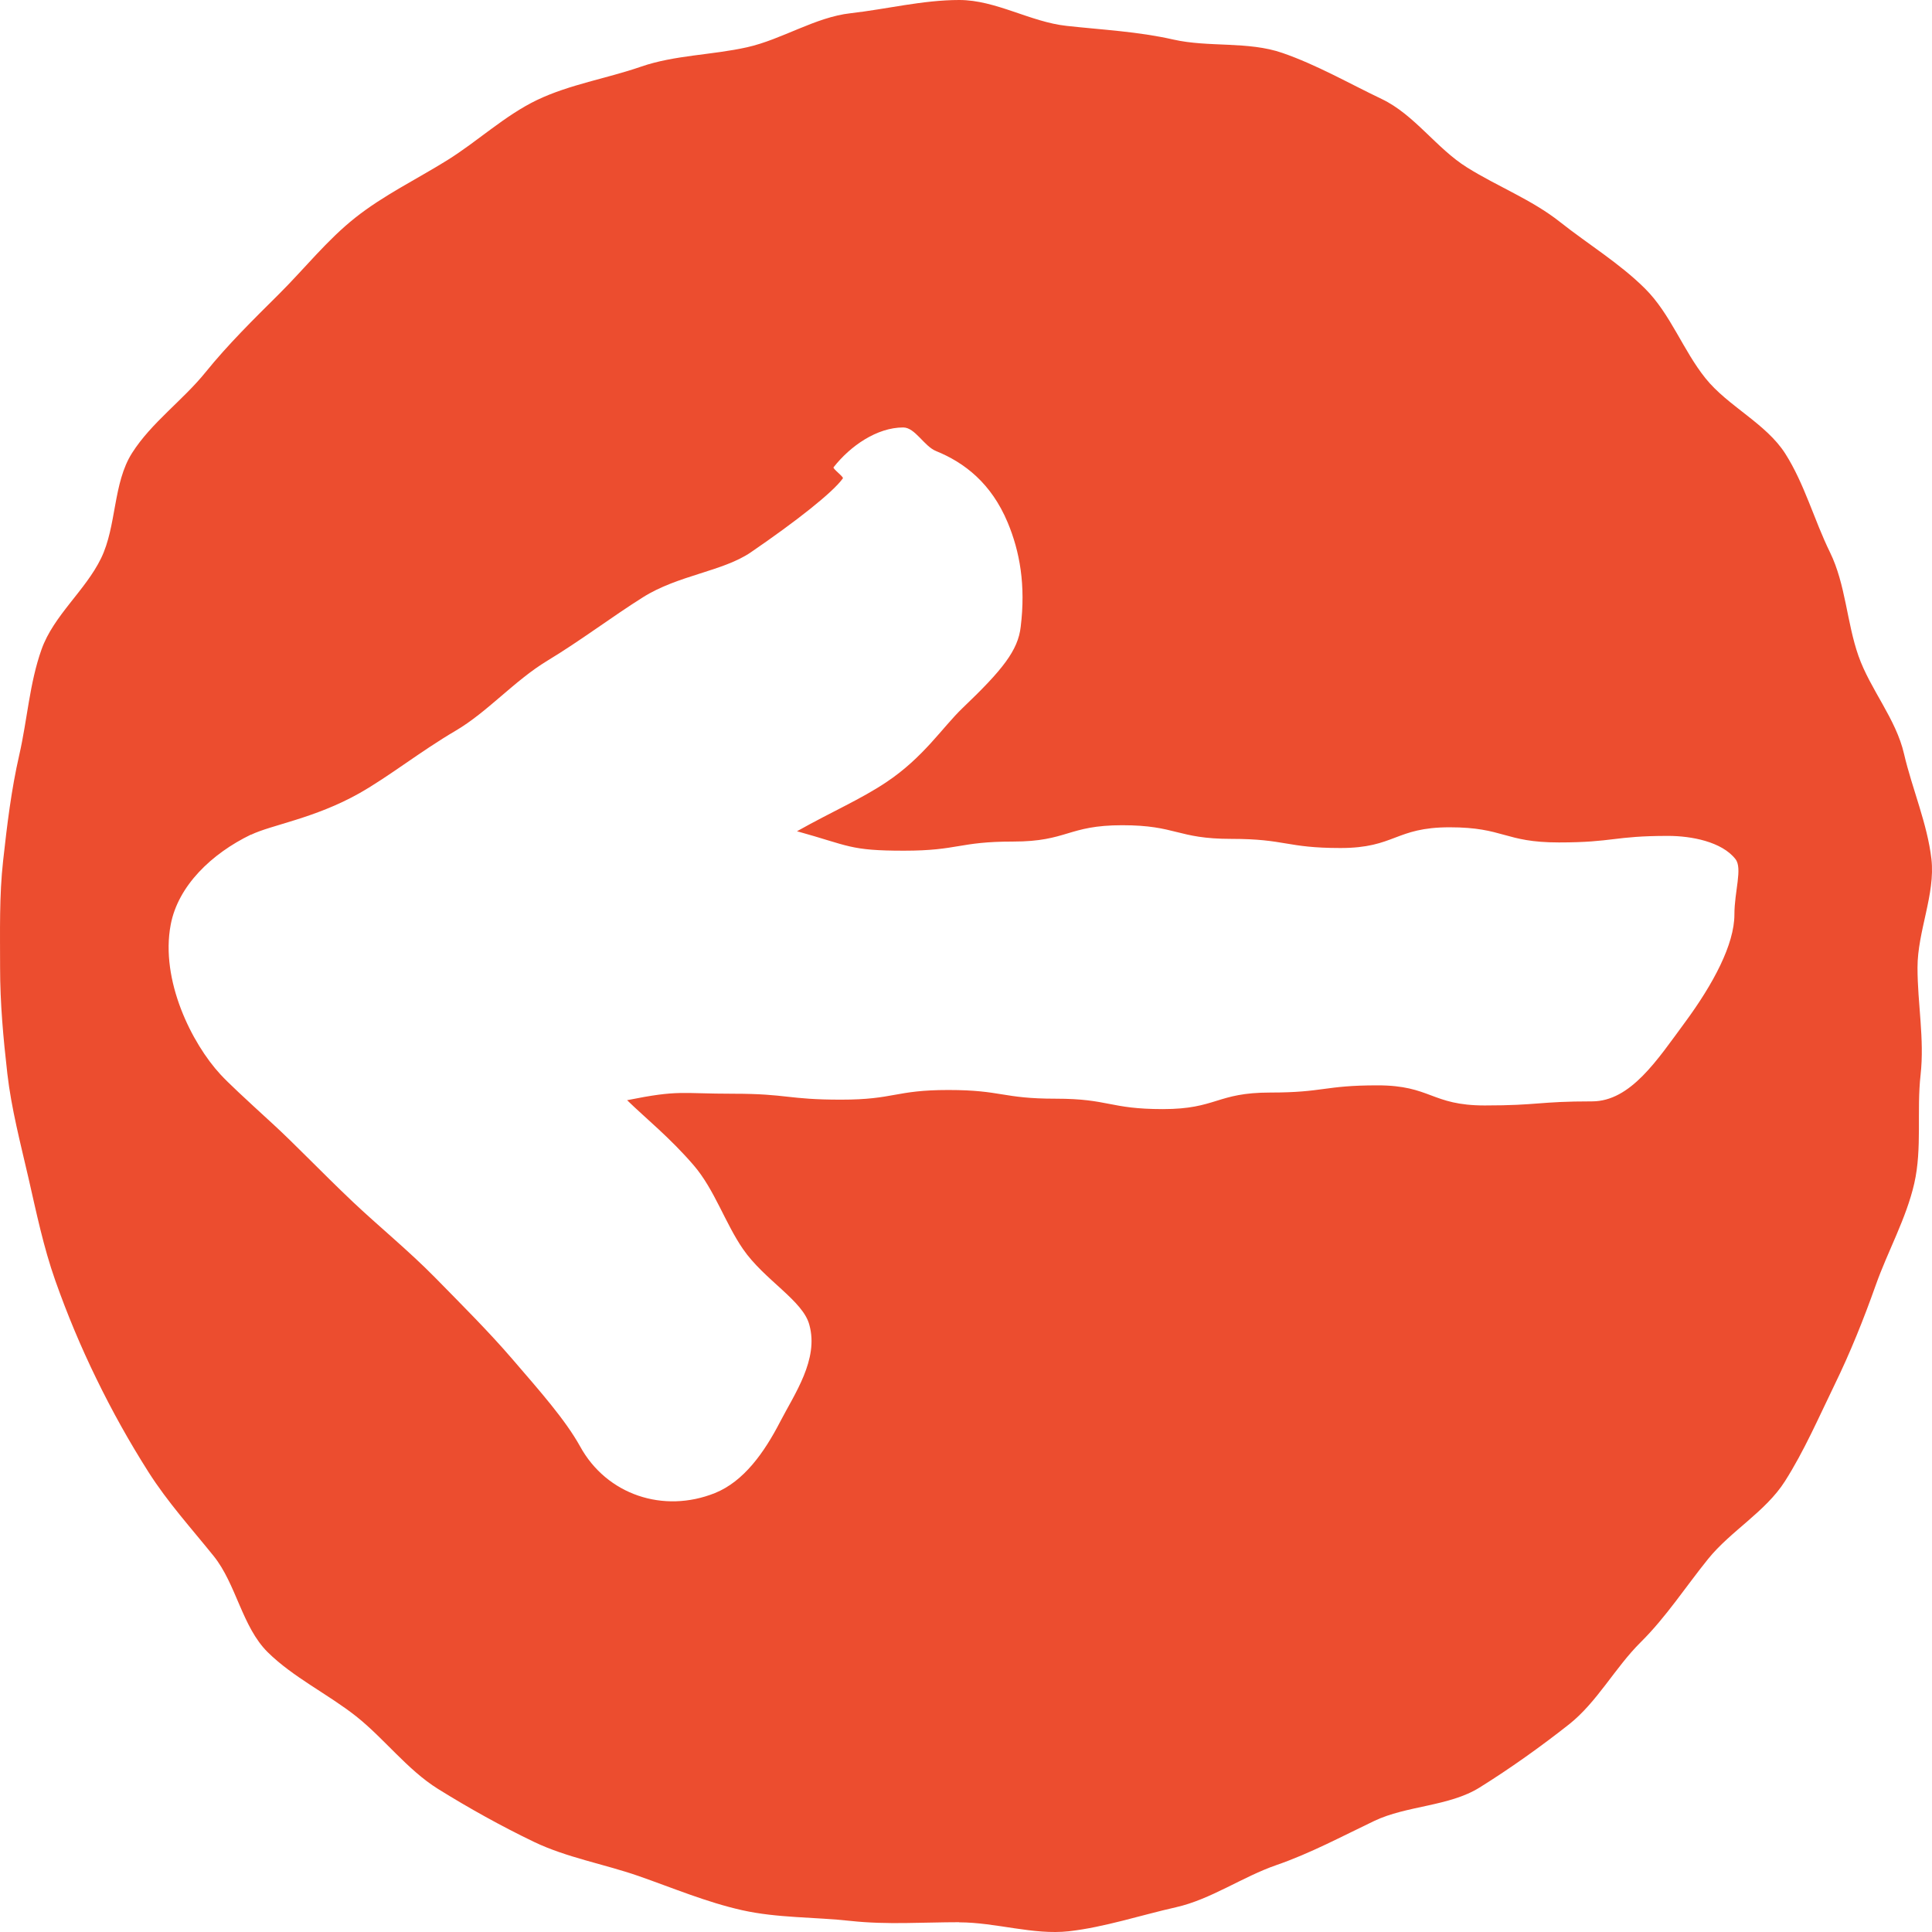 <svg width="44" height="44" viewBox="0 0 44 44" fill="none" xmlns="http://www.w3.org/2000/svg">
<path d="M21.845 43.78C22.677 43.78 23.535 44.073 24.343 43.983C25.151 43.892 25.983 43.616 26.779 43.437C27.574 43.259 28.296 42.743 29.069 42.476C29.842 42.209 30.559 41.823 31.297 41.471C32.036 41.118 33.002 41.143 33.696 40.71C34.391 40.277 35.087 39.781 35.73 39.274C36.372 38.768 36.782 37.978 37.365 37.401C37.948 36.823 38.388 36.139 38.902 35.503C39.416 34.867 40.212 34.426 40.651 33.734C41.091 33.042 41.422 32.276 41.78 31.54C42.139 30.804 42.445 30.041 42.719 29.268C42.993 28.495 43.413 27.752 43.596 26.952C43.779 26.152 43.648 25.298 43.74 24.479C43.831 23.66 43.67 22.862 43.67 22.035C43.67 21.209 44.078 20.367 43.987 19.565C43.895 18.763 43.547 17.96 43.364 17.173C43.181 16.373 42.596 15.705 42.326 14.94C42.057 14.174 42.035 13.311 41.677 12.579C41.318 11.848 41.096 11.019 40.659 10.332C40.221 9.644 39.354 9.253 38.843 8.617C38.331 7.981 38.045 7.149 37.464 6.572C36.884 5.995 36.167 5.562 35.525 5.053C34.882 4.545 34.107 4.249 33.41 3.813C32.713 3.378 32.212 2.61 31.468 2.255C30.724 1.9 29.991 1.477 29.207 1.206C28.424 0.934 27.527 1.084 26.719 0.9C25.912 0.717 25.113 0.68 24.288 0.589C23.463 0.499 22.68 1.95083e-06 21.847 1.87804e-06C21.015 1.80525e-06 20.182 0.21 19.374 0.301C18.566 0.391 17.81 0.898 17.015 1.076C16.219 1.255 15.367 1.252 14.596 1.519C13.825 1.786 12.973 1.923 12.236 2.275C11.5 2.627 10.878 3.219 10.181 3.652C9.484 4.085 8.733 4.449 8.091 4.958C7.448 5.467 6.934 6.12 6.354 6.697C5.773 7.274 5.193 7.844 4.679 8.48C4.165 9.116 3.448 9.625 3.009 10.315C2.569 11.004 2.66 11.978 2.302 12.714C1.944 13.45 1.22 14.018 0.946 14.79C0.671 15.563 0.622 16.393 0.439 17.192C0.256 17.992 0.162 18.782 0.071 19.602C-0.018 20.401 0.002 21.206 0.002 22.03C0.002 22.855 0.076 23.65 0.167 24.45C0.259 25.249 0.466 26.035 0.647 26.822C0.83 27.622 0.99 28.4 1.259 29.163C1.529 29.926 1.838 30.669 2.196 31.401C2.554 32.137 2.942 32.832 3.379 33.521C3.817 34.211 4.355 34.803 4.867 35.439C5.38 36.077 5.514 37.051 6.097 37.628C6.68 38.203 7.468 38.58 8.111 39.088C8.753 39.597 9.277 40.306 9.976 40.742C10.675 41.177 11.419 41.591 12.162 41.948C12.906 42.305 13.756 42.452 14.537 42.723C15.317 42.995 16.091 43.322 16.899 43.503C17.706 43.684 18.551 43.657 19.377 43.748C20.202 43.838 21.015 43.777 21.847 43.777L21.845 43.78ZM5.714 19.012C6.176 18.787 7.164 18.64 8.18 18.068C8.862 17.682 9.568 17.117 10.376 16.642C11.105 16.214 11.71 15.505 12.466 15.047C13.222 14.59 13.929 14.052 14.64 13.604C15.441 13.098 16.461 13.015 17.099 12.579C18.149 11.86 18.969 11.212 19.196 10.894C19.221 10.862 18.959 10.674 18.984 10.642C19.367 10.153 19.974 9.735 20.57 9.735C20.842 9.735 21.044 10.163 21.319 10.273C21.968 10.537 22.576 11.007 22.949 11.899C23.226 12.562 23.362 13.325 23.246 14.274C23.186 14.812 22.831 15.258 21.921 16.126C21.464 16.564 21.034 17.249 20.182 17.816C19.599 18.205 18.969 18.472 18.151 18.931C19.347 19.262 19.345 19.374 20.587 19.374C21.83 19.374 21.83 19.166 23.073 19.166C24.315 19.166 24.315 18.794 25.558 18.794C26.801 18.794 26.801 19.105 28.044 19.105C29.286 19.105 29.286 19.313 30.529 19.313C31.772 19.313 31.772 18.841 33.014 18.841C34.257 18.841 34.257 19.186 35.502 19.186C36.748 19.186 36.745 19.037 37.99 19.037C38.519 19.037 39.216 19.169 39.525 19.567C39.688 19.775 39.5 20.301 39.5 20.827C39.5 21.505 39.021 22.407 38.371 23.288C37.748 24.131 37.138 25.083 36.258 25.083C35.038 25.083 35.038 25.176 33.815 25.176C32.592 25.176 32.592 24.718 31.372 24.718C30.151 24.718 30.151 24.882 28.928 24.882C27.705 24.882 27.708 25.259 26.485 25.259C25.262 25.259 25.262 25.022 24.041 25.022C22.821 25.022 22.818 24.824 21.598 24.824C20.377 24.824 20.375 25.044 19.154 25.044C17.934 25.044 17.931 24.909 16.708 24.909C15.485 24.909 15.48 24.816 14.282 25.056C14.697 25.462 15.256 25.907 15.802 26.543C16.273 27.093 16.516 27.859 16.921 28.446C17.405 29.151 18.29 29.62 18.433 30.175C18.65 30.958 18.097 31.743 17.766 32.382C17.405 33.081 16.938 33.739 16.283 34.003C15.112 34.473 13.818 34.045 13.212 32.942C12.874 32.333 12.298 31.684 11.663 30.946C11.135 30.332 10.524 29.723 9.912 29.099C9.299 28.476 8.624 27.928 8.034 27.37C7.322 26.695 6.712 26.052 6.203 25.587C5.541 24.98 5.203 24.667 5.022 24.471C4.37 23.767 3.646 22.324 3.888 21.057C4.056 20.172 4.82 19.44 5.716 19.007L5.714 19.012Z" fill="#EC4D2F"/>
</svg>
